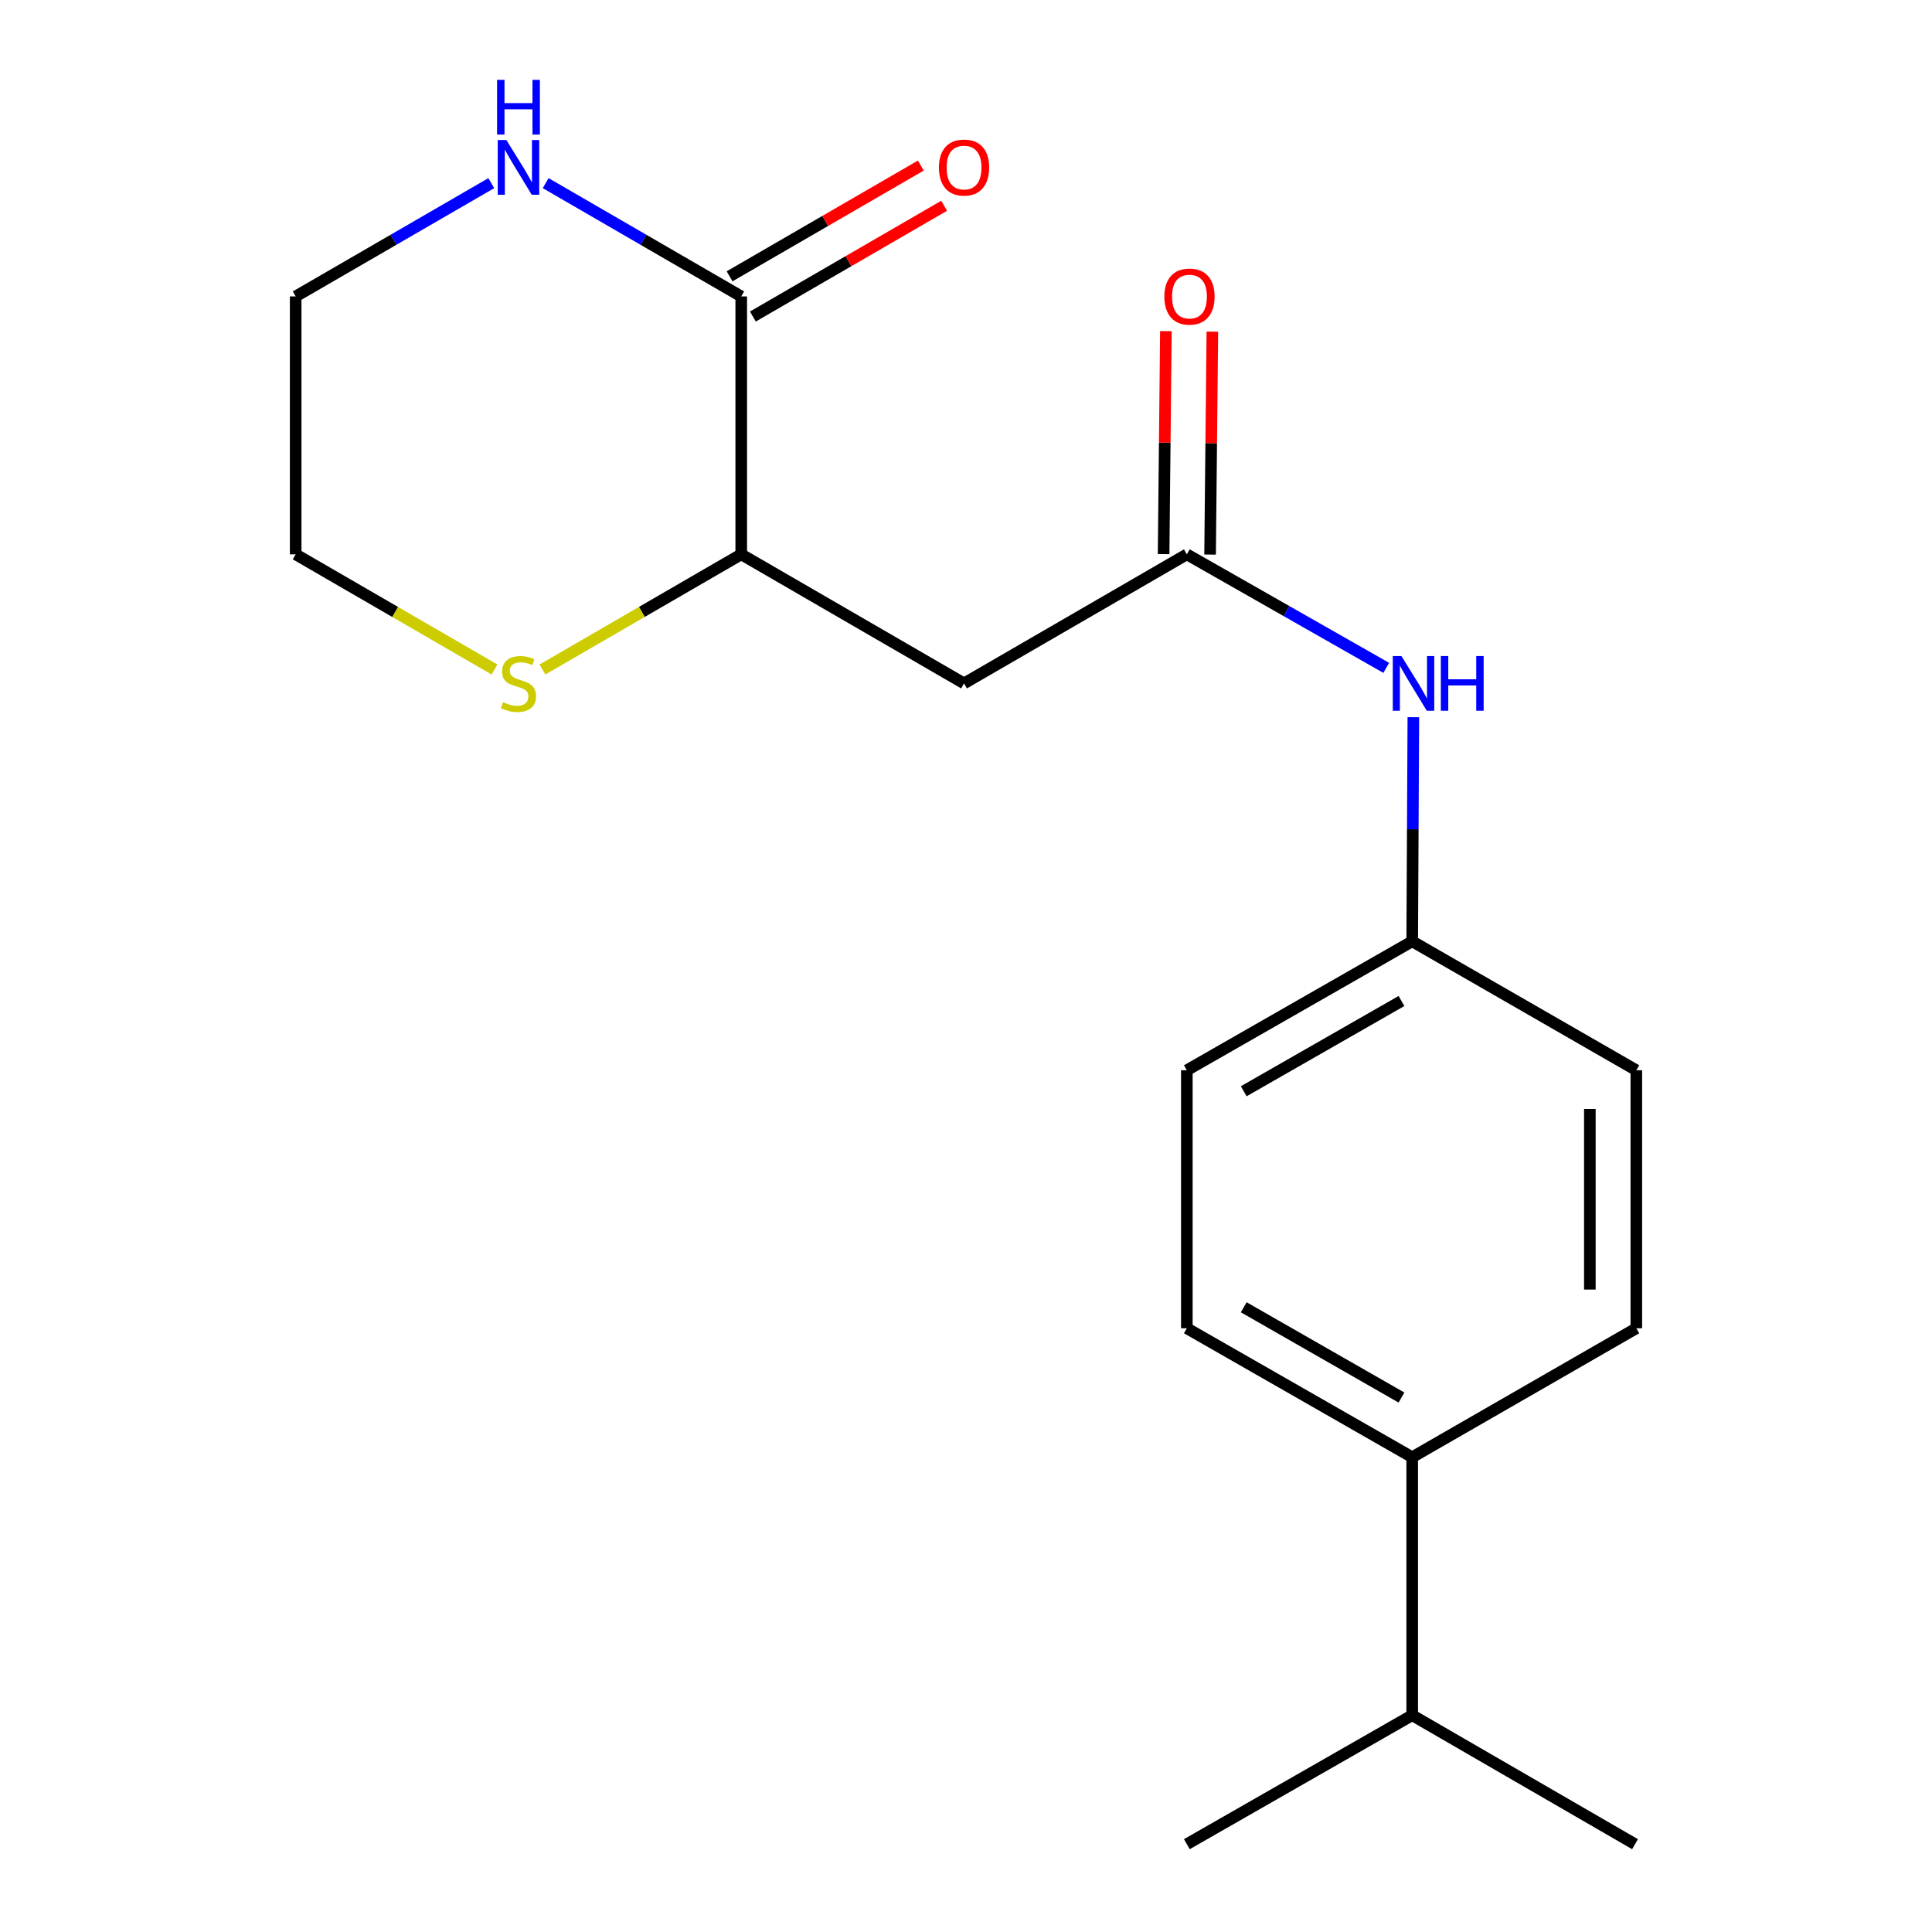 <?xml version='1.0' encoding='iso-8859-1'?>
<svg version='1.1' baseProfile='full'
              xmlns='http://www.w3.org/2000/svg'
                      xmlns:rdkit='http://www.rdkit.org/xml'
                      xmlns:xlink='http://www.w3.org/1999/xlink'
                  xml:space='preserve'
width='1000px' height='1000px' viewBox='0 0 1000 1000'>
<!-- END OF HEADER -->
<rect style='opacity:1.0;fill:#FFFFFF;stroke:none' width='1000' height='1000' x='0' y='0'> </rect>
<path class='bond-2' d='M 383.661,153.427 L 383.661,286.927' style='fill:none;fill-rule:evenodd;stroke:#000000;stroke-width:6px;stroke-linecap:butt;stroke-linejoin:miter;stroke-opacity:1' />
<path class='bond-3' d='M 383.661,153.427 L 333.048,124.11' style='fill:none;fill-rule:evenodd;stroke:#000000;stroke-width:6px;stroke-linecap:butt;stroke-linejoin:miter;stroke-opacity:1' />
<path class='bond-3' d='M 333.048,124.11 L 282.435,94.794' style='fill:none;fill-rule:evenodd;stroke:#0000FF;stroke-width:6px;stroke-linecap:butt;stroke-linejoin:miter;stroke-opacity:1' />
<path class='bond-6' d='M 389.688,163.836 L 439.184,135.173' style='fill:none;fill-rule:evenodd;stroke:#000000;stroke-width:6px;stroke-linecap:butt;stroke-linejoin:miter;stroke-opacity:1' />
<path class='bond-6' d='M 439.184,135.173 L 488.68,106.51' style='fill:none;fill-rule:evenodd;stroke:#FF0000;stroke-width:6px;stroke-linecap:butt;stroke-linejoin:miter;stroke-opacity:1' />
<path class='bond-6' d='M 377.633,143.018 L 427.129,114.355' style='fill:none;fill-rule:evenodd;stroke:#000000;stroke-width:6px;stroke-linecap:butt;stroke-linejoin:miter;stroke-opacity:1' />
<path class='bond-6' d='M 427.129,114.355 L 476.625,85.692' style='fill:none;fill-rule:evenodd;stroke:#FF0000;stroke-width:6px;stroke-linecap:butt;stroke-linejoin:miter;stroke-opacity:1' />
<path class='bond-0' d='M 498.984,353.723 L 383.661,286.927' style='fill:none;fill-rule:evenodd;stroke:#000000;stroke-width:6px;stroke-linecap:butt;stroke-linejoin:miter;stroke-opacity:1' />
<path class='bond-1' d='M 498.984,353.723 L 614.308,286.927' style='fill:none;fill-rule:evenodd;stroke:#000000;stroke-width:6px;stroke-linecap:butt;stroke-linejoin:miter;stroke-opacity:1' />
<path class='bond-4' d='M 614.308,286.927 L 665.915,316.307' style='fill:none;fill-rule:evenodd;stroke:#000000;stroke-width:6px;stroke-linecap:butt;stroke-linejoin:miter;stroke-opacity:1' />
<path class='bond-4' d='M 665.915,316.307 L 717.521,345.687' style='fill:none;fill-rule:evenodd;stroke:#0000FF;stroke-width:6px;stroke-linecap:butt;stroke-linejoin:miter;stroke-opacity:1' />
<path class='bond-8' d='M 626.336,287.049 L 626.925,229.348' style='fill:none;fill-rule:evenodd;stroke:#000000;stroke-width:6px;stroke-linecap:butt;stroke-linejoin:miter;stroke-opacity:1' />
<path class='bond-8' d='M 626.925,229.348 L 627.514,171.647' style='fill:none;fill-rule:evenodd;stroke:#FF0000;stroke-width:6px;stroke-linecap:butt;stroke-linejoin:miter;stroke-opacity:1' />
<path class='bond-8' d='M 602.28,286.804 L 602.87,229.103' style='fill:none;fill-rule:evenodd;stroke:#000000;stroke-width:6px;stroke-linecap:butt;stroke-linejoin:miter;stroke-opacity:1' />
<path class='bond-8' d='M 602.87,229.103 L 603.459,171.402' style='fill:none;fill-rule:evenodd;stroke:#FF0000;stroke-width:6px;stroke-linecap:butt;stroke-linejoin:miter;stroke-opacity:1' />
<path class='bond-5' d='M 383.661,286.927 L 332.218,316.73' style='fill:none;fill-rule:evenodd;stroke:#000000;stroke-width:6px;stroke-linecap:butt;stroke-linejoin:miter;stroke-opacity:1' />
<path class='bond-5' d='M 332.218,316.73 L 280.775,346.533' style='fill:none;fill-rule:evenodd;stroke:#CCCC00;stroke-width:6px;stroke-linecap:butt;stroke-linejoin:miter;stroke-opacity:1' />
<path class='bond-15' d='M 254.292,94.792 L 203.666,124.11' style='fill:none;fill-rule:evenodd;stroke:#0000FF;stroke-width:6px;stroke-linecap:butt;stroke-linejoin:miter;stroke-opacity:1' />
<path class='bond-15' d='M 203.666,124.11 L 153.04,153.427' style='fill:none;fill-rule:evenodd;stroke:#000000;stroke-width:6px;stroke-linecap:butt;stroke-linejoin:miter;stroke-opacity:1' />
<path class='bond-11' d='M 731.547,371.221 L 731.251,429.222' style='fill:none;fill-rule:evenodd;stroke:#0000FF;stroke-width:6px;stroke-linecap:butt;stroke-linejoin:miter;stroke-opacity:1' />
<path class='bond-11' d='M 731.251,429.222 L 730.955,487.223' style='fill:none;fill-rule:evenodd;stroke:#000000;stroke-width:6px;stroke-linecap:butt;stroke-linejoin:miter;stroke-opacity:1' />
<path class='bond-19' d='M 255.952,346.534 L 204.496,316.73' style='fill:none;fill-rule:evenodd;stroke:#CCCC00;stroke-width:6px;stroke-linecap:butt;stroke-linejoin:miter;stroke-opacity:1' />
<path class='bond-19' d='M 204.496,316.73 L 153.04,286.927' style='fill:none;fill-rule:evenodd;stroke:#000000;stroke-width:6px;stroke-linecap:butt;stroke-linejoin:miter;stroke-opacity:1' />
<path class='bond-7' d='M 730.955,754.262 L 614.308,687.506' style='fill:none;fill-rule:evenodd;stroke:#000000;stroke-width:6px;stroke-linecap:butt;stroke-linejoin:miter;stroke-opacity:1' />
<path class='bond-7' d='M 725.407,723.37 L 643.754,676.64' style='fill:none;fill-rule:evenodd;stroke:#000000;stroke-width:6px;stroke-linecap:butt;stroke-linejoin:miter;stroke-opacity:1' />
<path class='bond-12' d='M 730.955,754.262 L 730.955,887.802' style='fill:none;fill-rule:evenodd;stroke:#000000;stroke-width:6px;stroke-linecap:butt;stroke-linejoin:miter;stroke-opacity:1' />
<path class='bond-20' d='M 730.955,754.262 L 846.96,687.506' style='fill:none;fill-rule:evenodd;stroke:#000000;stroke-width:6px;stroke-linecap:butt;stroke-linejoin:miter;stroke-opacity:1' />
<path class='bond-9' d='M 614.308,687.506 L 614.308,553.966' style='fill:none;fill-rule:evenodd;stroke:#000000;stroke-width:6px;stroke-linecap:butt;stroke-linejoin:miter;stroke-opacity:1' />
<path class='bond-10' d='M 846.96,687.506 L 846.96,553.966' style='fill:none;fill-rule:evenodd;stroke:#000000;stroke-width:6px;stroke-linecap:butt;stroke-linejoin:miter;stroke-opacity:1' />
<path class='bond-10' d='M 822.904,667.475 L 822.904,573.997' style='fill:none;fill-rule:evenodd;stroke:#000000;stroke-width:6px;stroke-linecap:butt;stroke-linejoin:miter;stroke-opacity:1' />
<path class='bond-13' d='M 730.955,487.223 L 846.96,553.966' style='fill:none;fill-rule:evenodd;stroke:#000000;stroke-width:6px;stroke-linecap:butt;stroke-linejoin:miter;stroke-opacity:1' />
<path class='bond-14' d='M 730.955,487.223 L 614.308,553.966' style='fill:none;fill-rule:evenodd;stroke:#000000;stroke-width:6px;stroke-linecap:butt;stroke-linejoin:miter;stroke-opacity:1' />
<path class='bond-14' d='M 725.405,518.114 L 643.752,564.835' style='fill:none;fill-rule:evenodd;stroke:#000000;stroke-width:6px;stroke-linecap:butt;stroke-linejoin:miter;stroke-opacity:1' />
<path class='bond-17' d='M 730.955,887.802 L 614.308,954.545' style='fill:none;fill-rule:evenodd;stroke:#000000;stroke-width:6px;stroke-linecap:butt;stroke-linejoin:miter;stroke-opacity:1' />
<path class='bond-18' d='M 730.955,887.802 L 846.279,954.545' style='fill:none;fill-rule:evenodd;stroke:#000000;stroke-width:6px;stroke-linecap:butt;stroke-linejoin:miter;stroke-opacity:1' />
<path class='bond-16' d='M 153.04,153.427 L 153.04,286.927' style='fill:none;fill-rule:evenodd;stroke:#000000;stroke-width:6px;stroke-linecap:butt;stroke-linejoin:miter;stroke-opacity:1' />
<path  class='atom-4' d='M 262.103 72.484
L 271.383 87.484
Q 272.303 88.964, 273.783 91.644
Q 275.263 94.324, 275.343 94.484
L 275.343 72.484
L 279.103 72.484
L 279.103 100.804
L 275.223 100.804
L 265.263 84.404
Q 264.103 82.484, 262.863 80.284
Q 261.663 78.084, 261.303 77.404
L 261.303 100.804
L 257.623 100.804
L 257.623 72.484
L 262.103 72.484
' fill='#0000FF'/>
<path  class='atom-4' d='M 257.283 41.332
L 261.123 41.332
L 261.123 53.372
L 275.603 53.372
L 275.603 41.332
L 279.443 41.332
L 279.443 69.652
L 275.603 69.652
L 275.603 56.572
L 261.123 56.572
L 261.123 69.652
L 257.283 69.652
L 257.283 41.332
' fill='#0000FF'/>
<path  class='atom-5' d='M 725.377 339.563
L 734.657 354.563
Q 735.577 356.043, 737.057 358.723
Q 738.537 361.403, 738.617 361.563
L 738.617 339.563
L 742.377 339.563
L 742.377 367.883
L 738.497 367.883
L 728.537 351.483
Q 727.377 349.563, 726.137 347.363
Q 724.937 345.163, 724.577 344.483
L 724.577 367.883
L 720.897 367.883
L 720.897 339.563
L 725.377 339.563
' fill='#0000FF'/>
<path  class='atom-5' d='M 745.777 339.563
L 749.617 339.563
L 749.617 351.603
L 764.097 351.603
L 764.097 339.563
L 767.937 339.563
L 767.937 367.883
L 764.097 367.883
L 764.097 354.803
L 749.617 354.803
L 749.617 367.883
L 745.777 367.883
L 745.777 339.563
' fill='#0000FF'/>
<path  class='atom-6' d='M 260.363 363.443
Q 260.683 363.563, 262.003 364.123
Q 263.323 364.683, 264.763 365.043
Q 266.243 365.363, 267.683 365.363
Q 270.363 365.363, 271.923 364.083
Q 273.483 362.763, 273.483 360.483
Q 273.483 358.923, 272.683 357.963
Q 271.923 357.003, 270.723 356.483
Q 269.523 355.963, 267.523 355.363
Q 265.003 354.603, 263.483 353.883
Q 262.003 353.163, 260.923 351.643
Q 259.883 350.123, 259.883 347.563
Q 259.883 344.003, 262.283 341.803
Q 264.723 339.603, 269.523 339.603
Q 272.803 339.603, 276.523 341.163
L 275.603 344.243
Q 272.203 342.843, 269.643 342.843
Q 266.883 342.843, 265.363 344.003
Q 263.843 345.123, 263.883 347.083
Q 263.883 348.603, 264.643 349.523
Q 265.443 350.443, 266.563 350.963
Q 267.723 351.483, 269.643 352.083
Q 272.203 352.883, 273.723 353.683
Q 275.243 354.483, 276.323 356.123
Q 277.443 357.723, 277.443 360.483
Q 277.443 364.403, 274.803 366.523
Q 272.203 368.603, 267.843 368.603
Q 265.323 368.603, 263.403 368.043
Q 261.523 367.523, 259.283 366.603
L 260.363 363.443
' fill='#CCCC00'/>
<path  class='atom-7' d='M 485.984 86.724
Q 485.984 79.924, 489.344 76.124
Q 492.704 72.324, 498.984 72.324
Q 505.264 72.324, 508.624 76.124
Q 511.984 79.924, 511.984 86.724
Q 511.984 93.604, 508.584 97.524
Q 505.184 101.404, 498.984 101.404
Q 492.744 101.404, 489.344 97.524
Q 485.984 93.644, 485.984 86.724
M 498.984 98.204
Q 503.304 98.204, 505.624 95.324
Q 507.984 92.404, 507.984 86.724
Q 507.984 81.164, 505.624 78.364
Q 503.304 75.524, 498.984 75.524
Q 494.664 75.524, 492.304 78.324
Q 489.984 81.124, 489.984 86.724
Q 489.984 92.444, 492.304 95.324
Q 494.664 98.204, 498.984 98.204
' fill='#FF0000'/>
<path  class='atom-9' d='M 602.671 153.507
Q 602.671 146.707, 606.031 142.907
Q 609.391 139.107, 615.671 139.107
Q 621.951 139.107, 625.311 142.907
Q 628.671 146.707, 628.671 153.507
Q 628.671 160.387, 625.271 164.307
Q 621.871 168.187, 615.671 168.187
Q 609.431 168.187, 606.031 164.307
Q 602.671 160.427, 602.671 153.507
M 615.671 164.987
Q 619.991 164.987, 622.311 162.107
Q 624.671 159.187, 624.671 153.507
Q 624.671 147.947, 622.311 145.147
Q 619.991 142.307, 615.671 142.307
Q 611.351 142.307, 608.991 145.107
Q 606.671 147.907, 606.671 153.507
Q 606.671 159.227, 608.991 162.107
Q 611.351 164.987, 615.671 164.987
' fill='#FF0000'/>
</svg>
